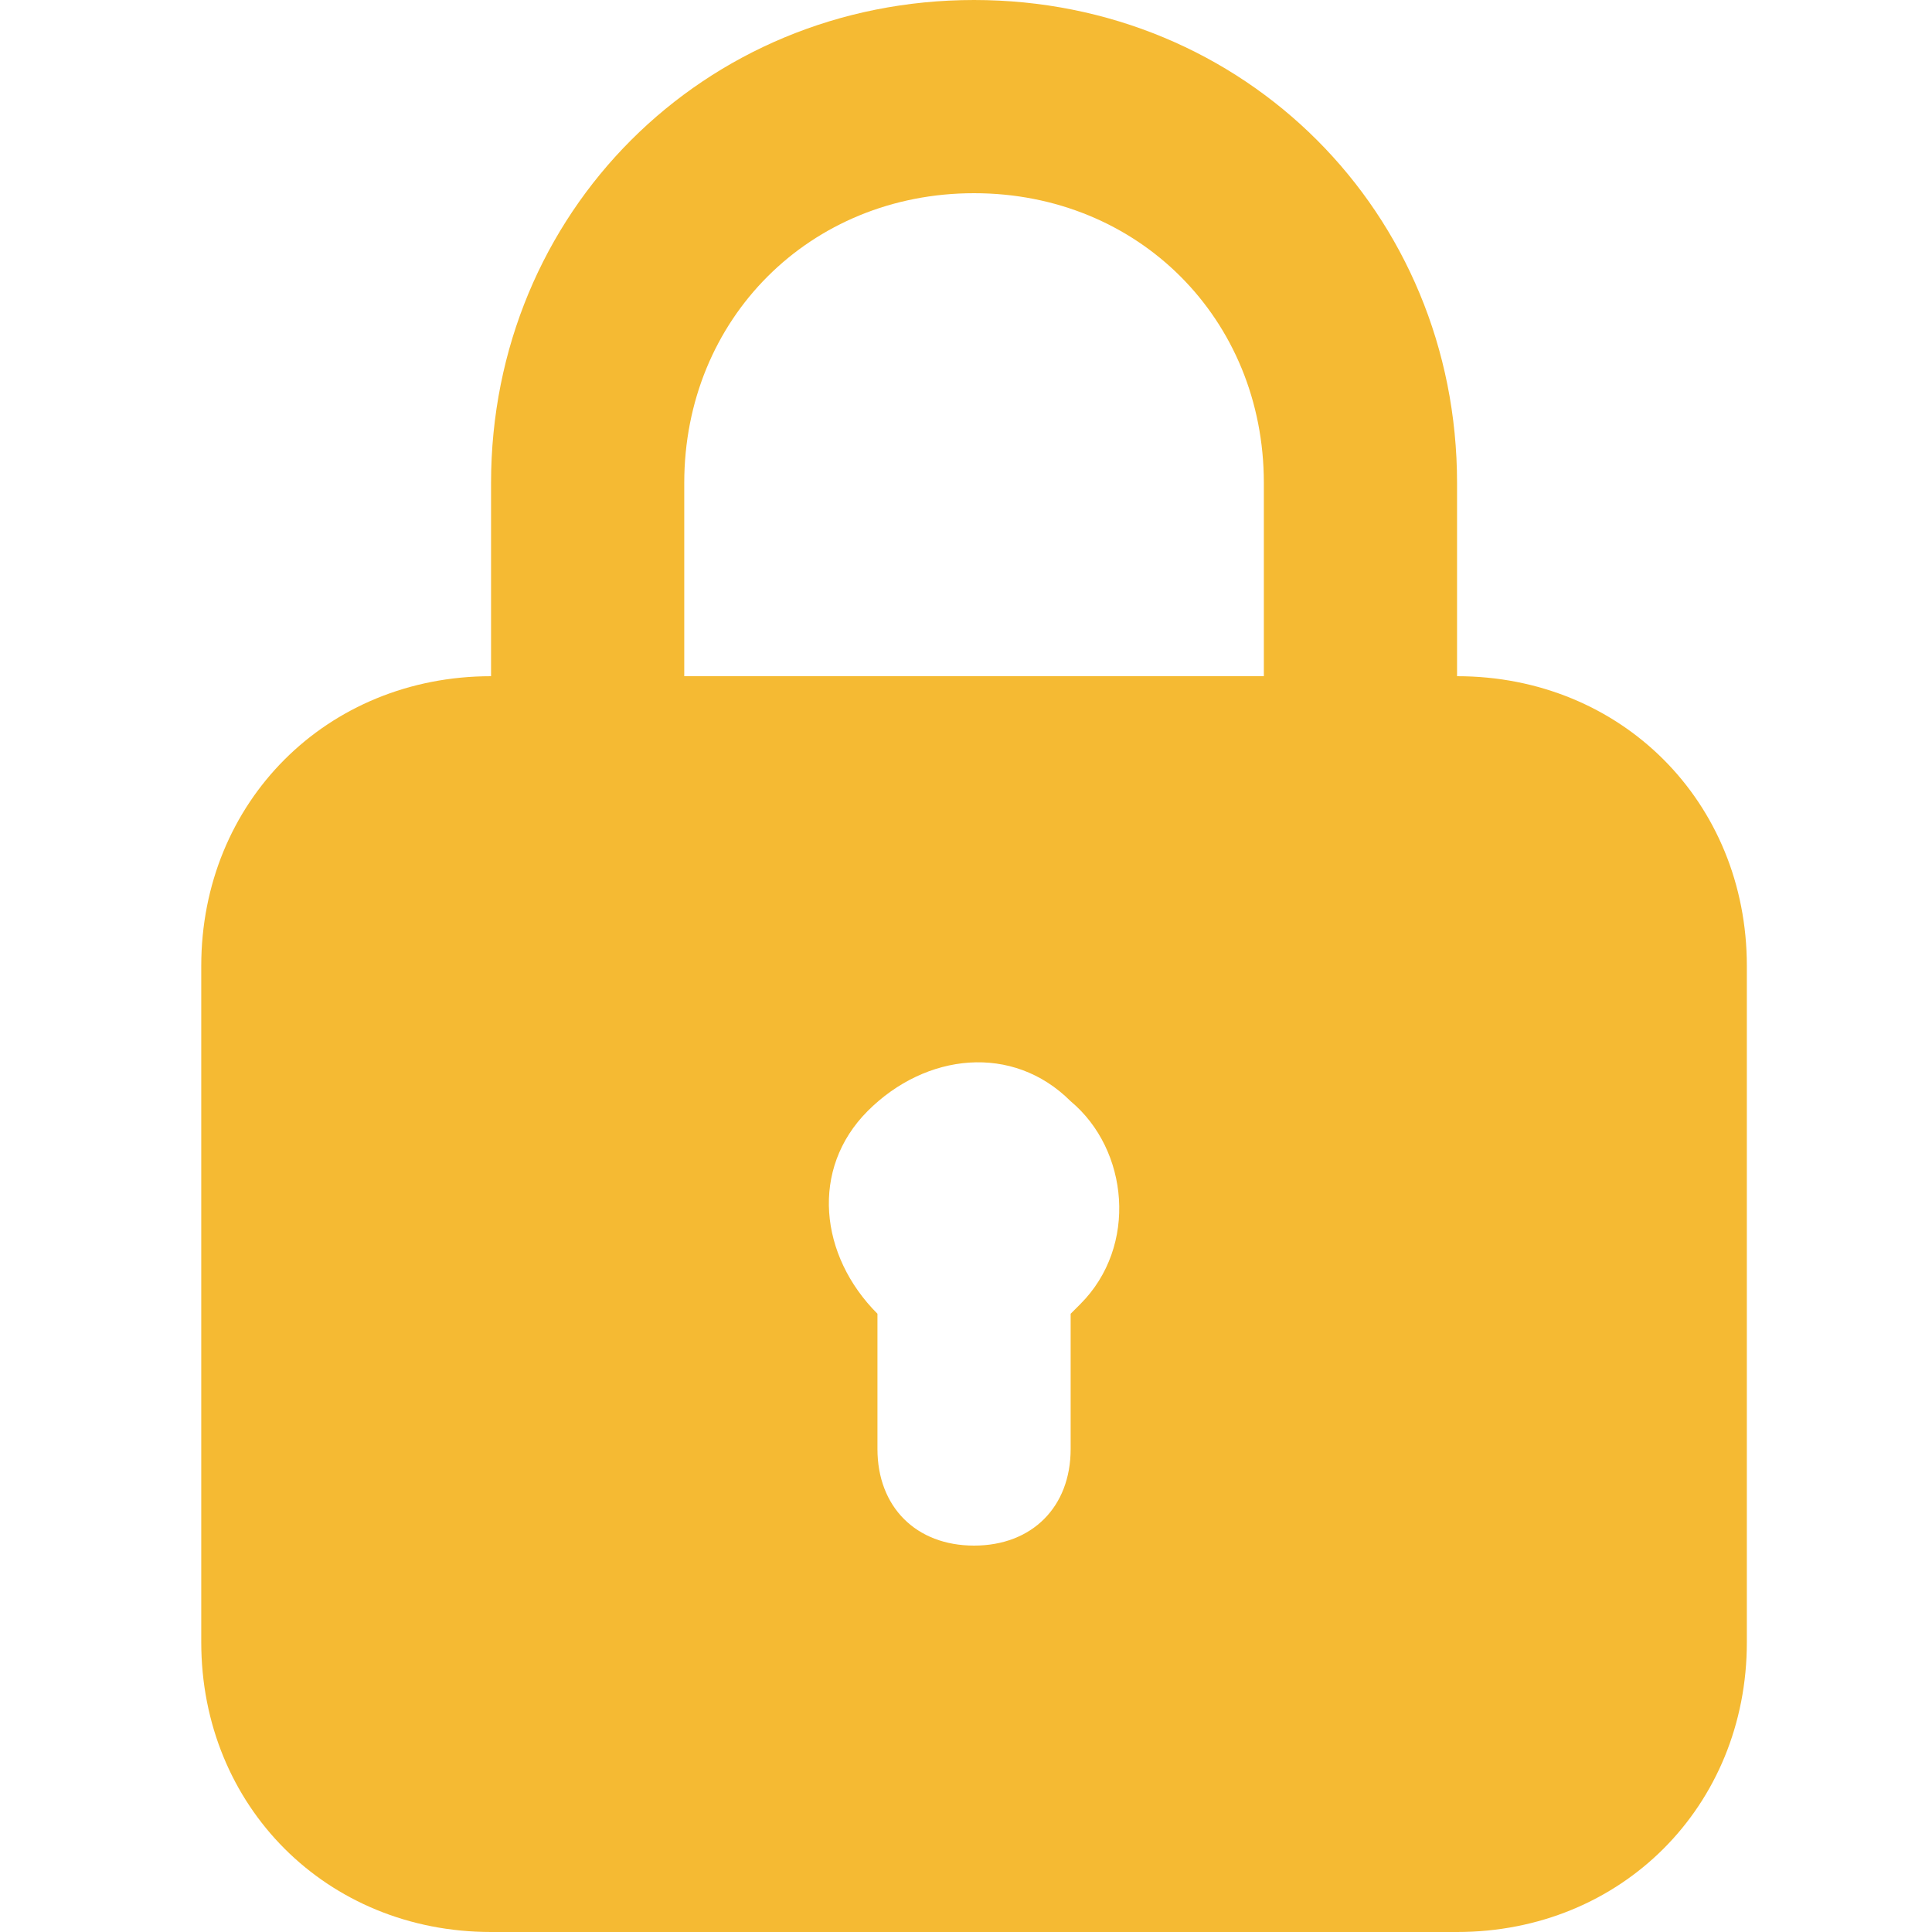 <svg width="48" height="48" viewBox="0 0 48 48" fill="none" xmlns="http://www.w3.org/2000/svg">
<path d="M36.2 16.8V12C36.2 5.28 30.92 0 24.2 0C17.48 0 12.2 5.28 12.2 12V16.8C8.12 16.8 5 19.92 5 24V40.8C5 44.88 8.12 48 12.2 48H36.2C40.28 48 43.4 44.88 43.4 40.8V24C43.4 19.92 40.28 16.8 36.2 16.8ZM17 12C17 7.92 20.12 4.8 24.2 4.8C28.28 4.8 31.4 7.92 31.4 12V16.8H17V12ZM26.84 32.4L26.6 32.64V36C26.6 37.44 25.64 38.4 24.2 38.4C22.76 38.4 21.8 37.44 21.8 36V32.64C20.36 31.2 20.12 29.04 21.56 27.6C23 26.16 25.16 25.92 26.6 27.36C28.04 28.56 28.28 30.96 26.84 32.4Z" fill="#F5BA33"/>
</svg>
